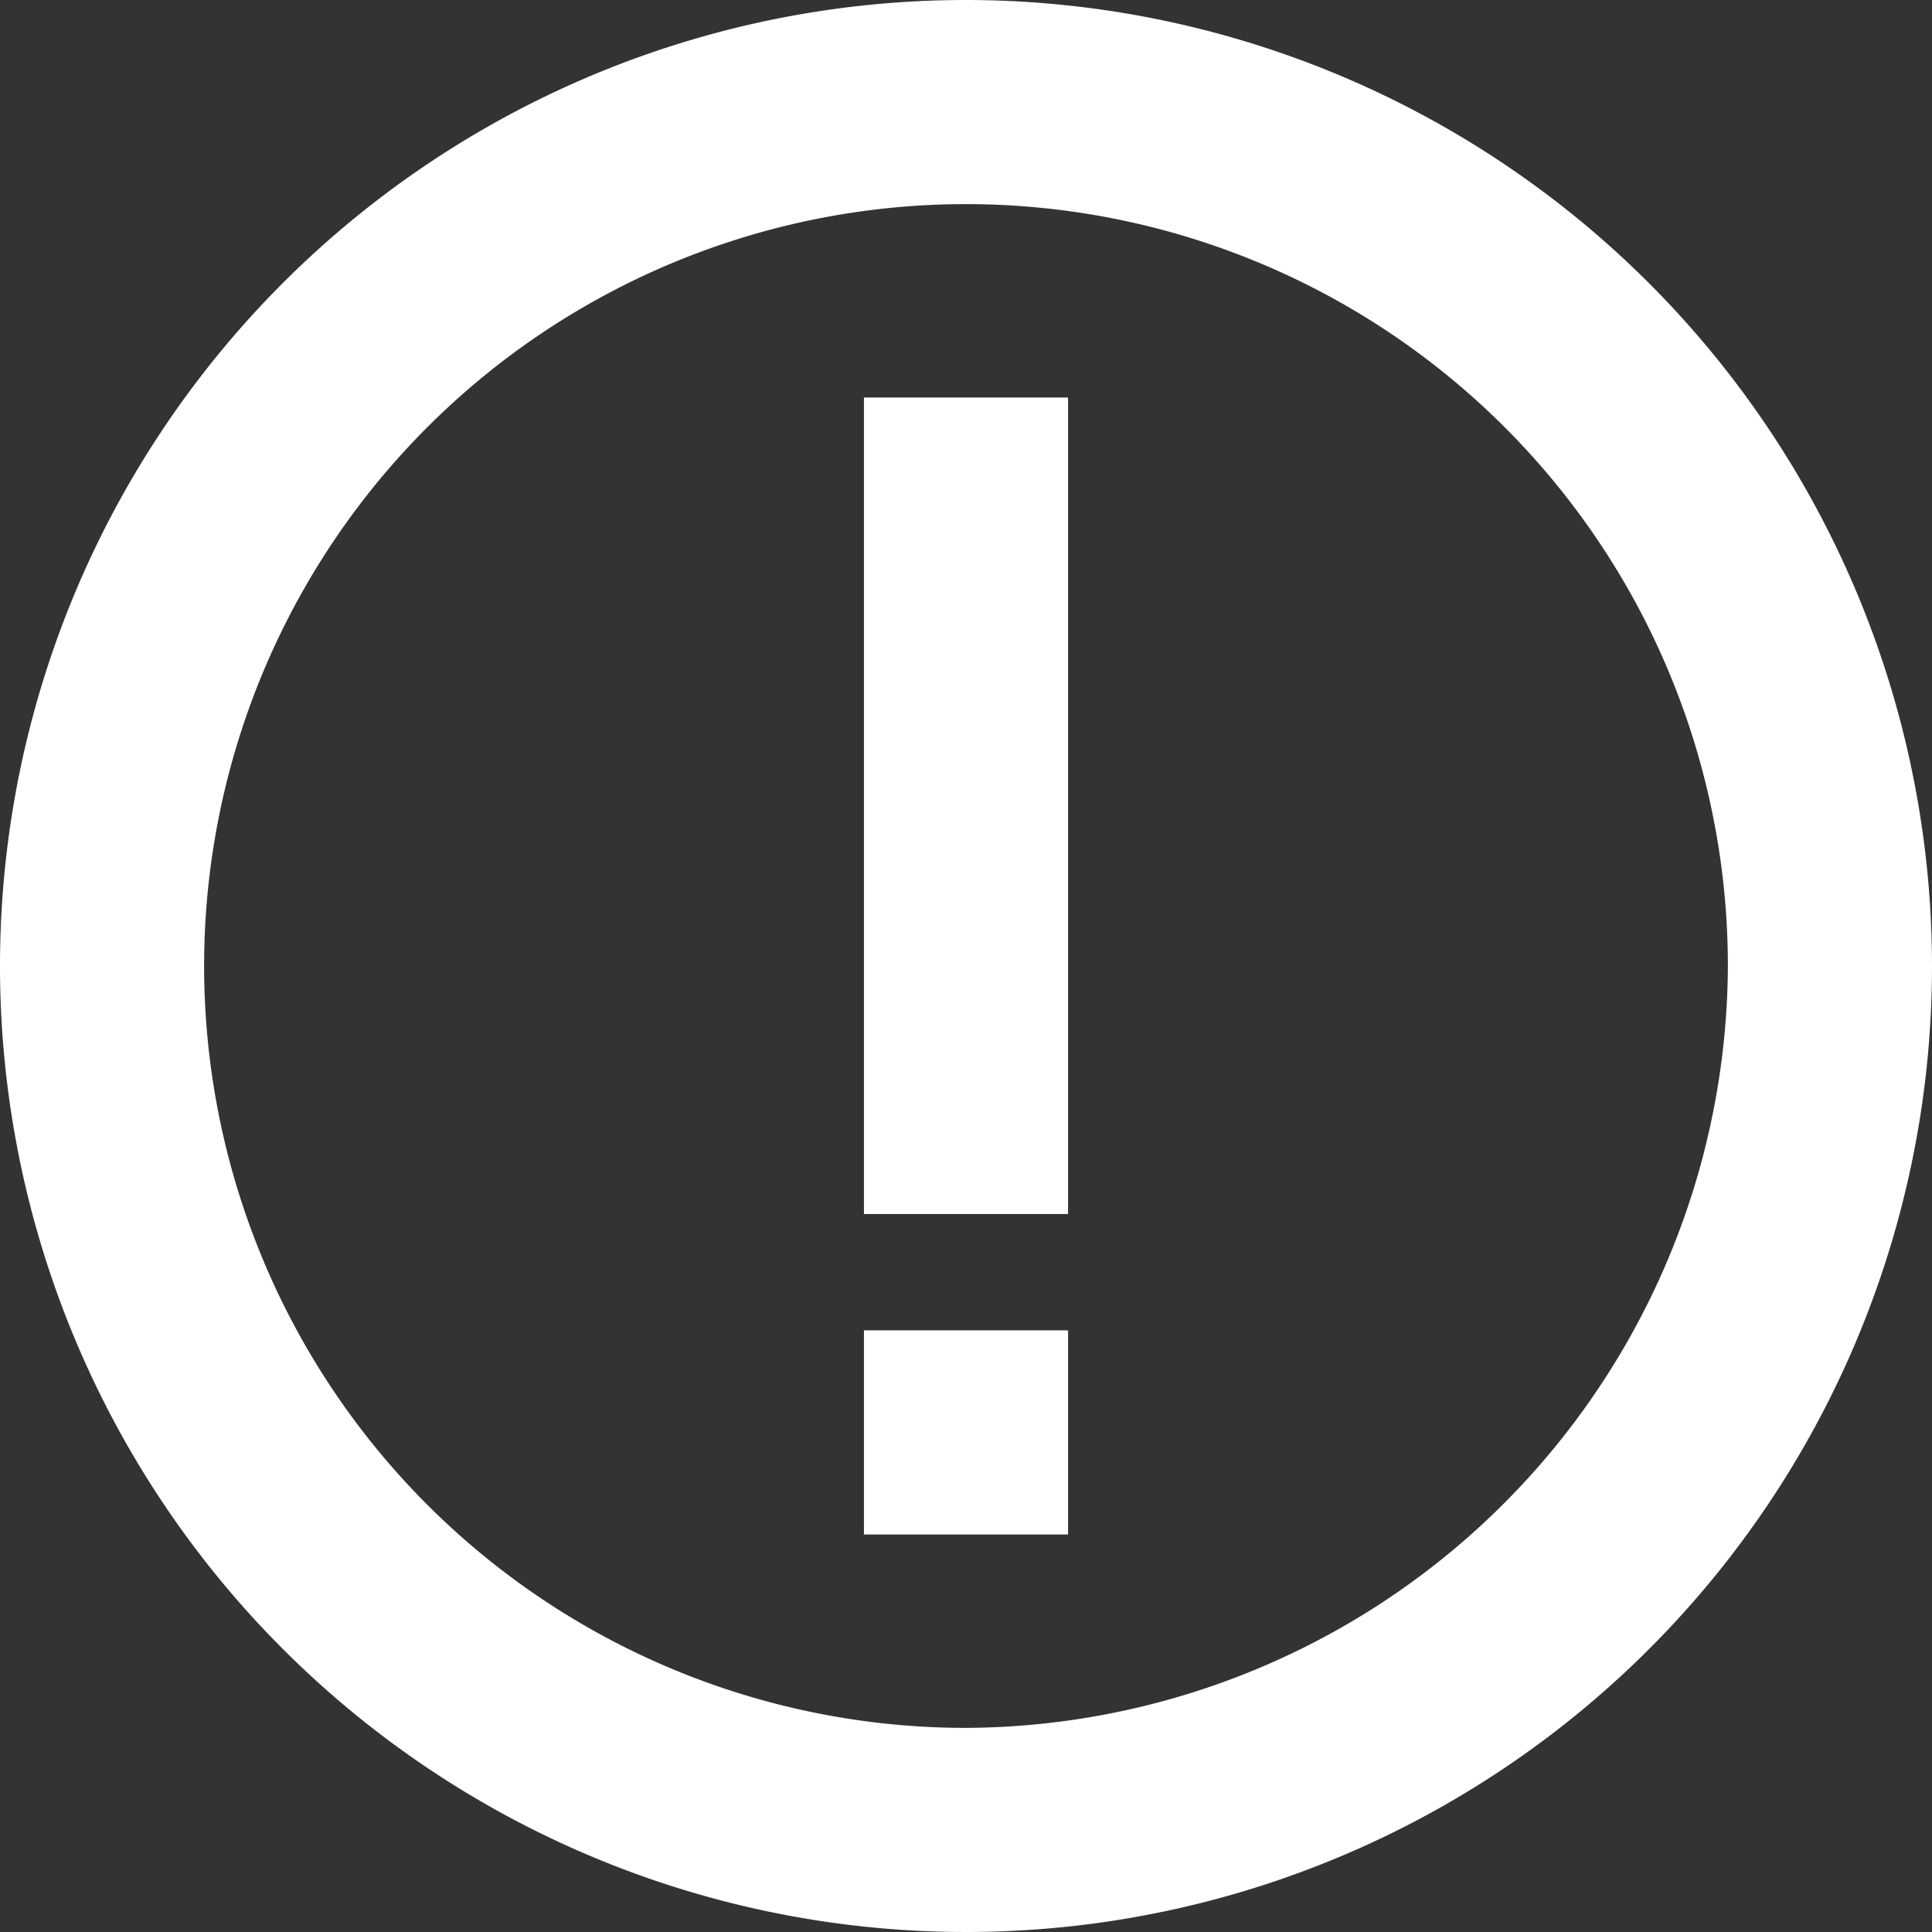 <svg xmlns="http://www.w3.org/2000/svg" viewBox="0 0 37.86 37.86"><rect x="0" y="0" width="37.86" height="37.86" fill="#333333" stroke="none"/><defs><style>.cls-1{fill:#fff}</style></defs><g id="Layer_2" data-name="Layer 2"><g id="Layer_1-2" data-name="Layer 1"><path class="cls-1" d="M20.93 2a18.93 18.93 0 1 0 18.93 18.93A18.94 18.94 0 0 0 20.93 2zm0 33.86a14.93 14.93 0 1 1 14.93-14.93 15 15 0 0 1-14.93 14.93z" transform="translate(-2 -2)"/><path class="cls-1" d="M20.93 7.79h-4v16h4v-16zm0 18.28h-4v4h4v-4z"/></g></g></svg>